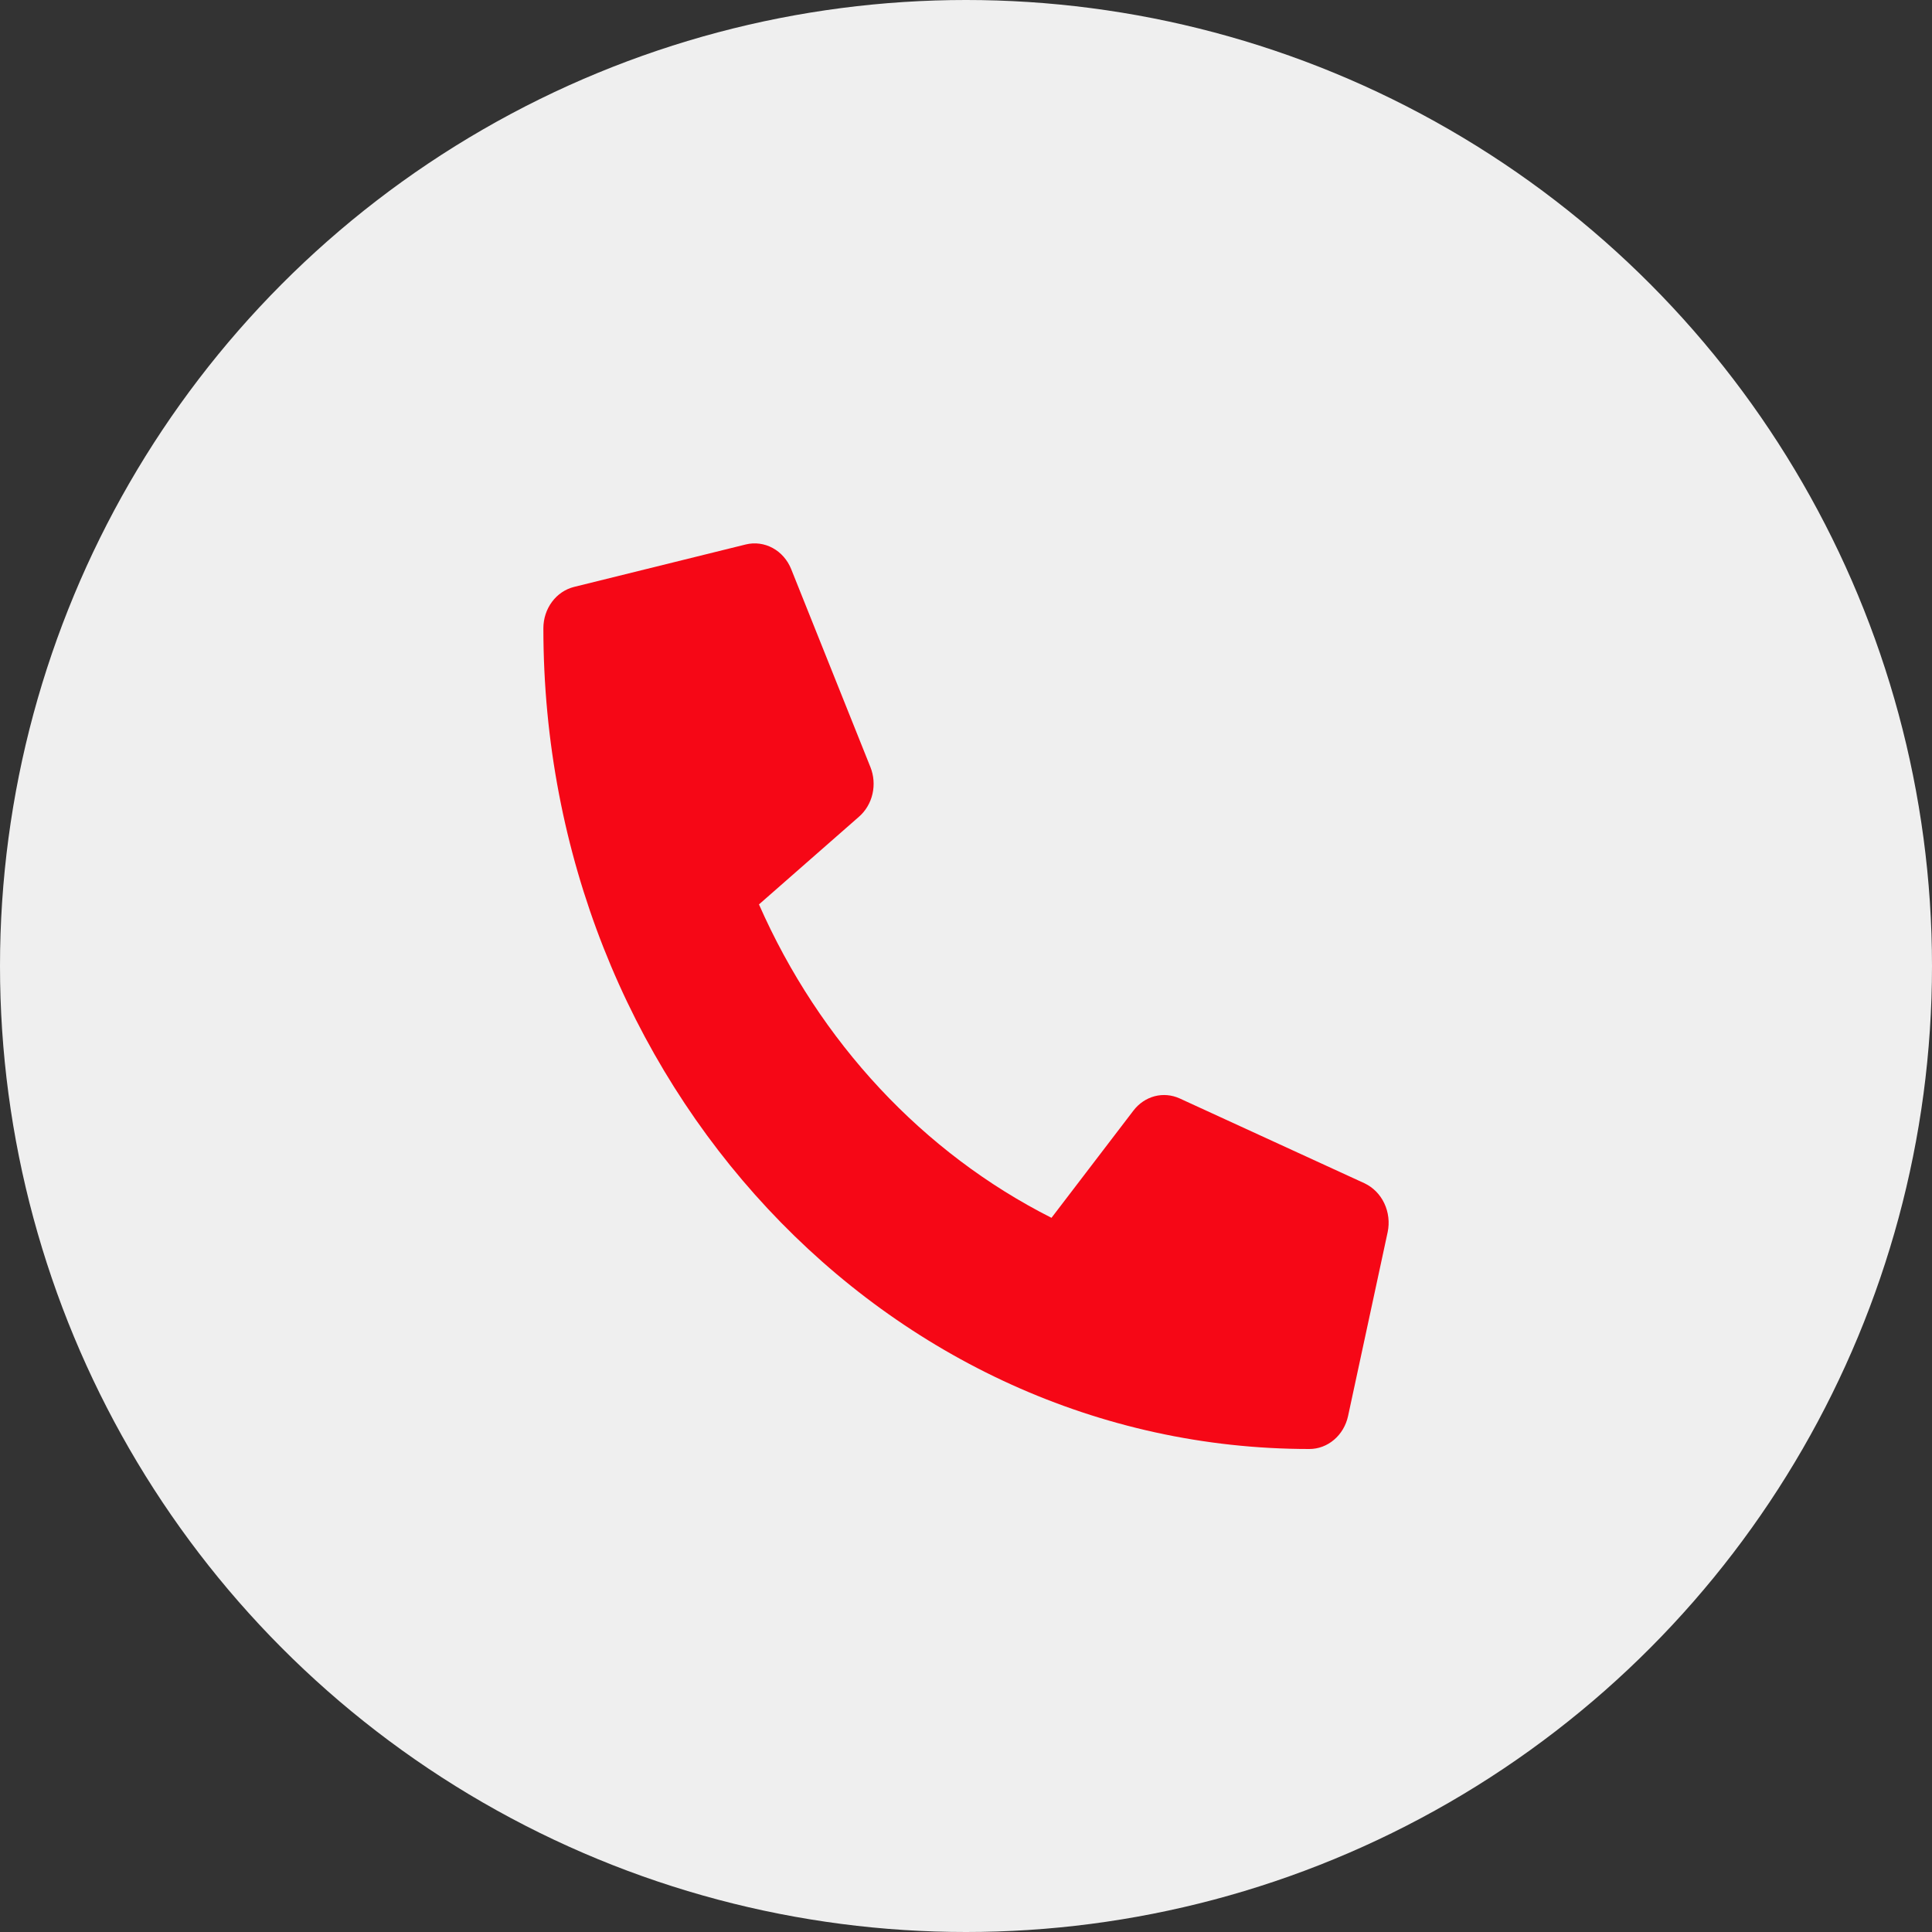 <?xml version="1.0" encoding="UTF-8"?> <svg xmlns="http://www.w3.org/2000/svg" width="32" height="32" viewBox="0 0 32 32" fill="none"><rect x="0" y="0" width="32" height="32" fill="#333333" stroke="none"/> <circle cx="16" cy="16" r="16" fill="#EFEFEF"></circle> <path d="M22.601 19.599L19.538 18.193C19.407 18.134 19.262 18.121 19.124 18.157C18.986 18.194 18.863 18.277 18.773 18.395L17.416 20.171C15.288 19.096 13.575 17.26 12.571 14.98L14.228 13.527C14.339 13.43 14.417 13.298 14.451 13.15C14.485 13.002 14.473 12.846 14.417 12.706L13.104 9.425C13.043 9.274 12.934 9.15 12.797 9.076C12.66 9.002 12.502 8.981 12.352 9.018L9.509 9.721C9.364 9.757 9.235 9.844 9.143 9.968C9.05 10.093 9 10.247 9 10.406C9 17.921 14.685 24 21.688 24C21.836 24 21.98 23.946 22.096 23.847C22.213 23.748 22.294 23.61 22.328 23.455L22.984 20.408C23.018 20.247 22.998 20.078 22.928 19.93C22.858 19.782 22.742 19.666 22.601 19.599Z" fill="#F60716"></path> </svg> 